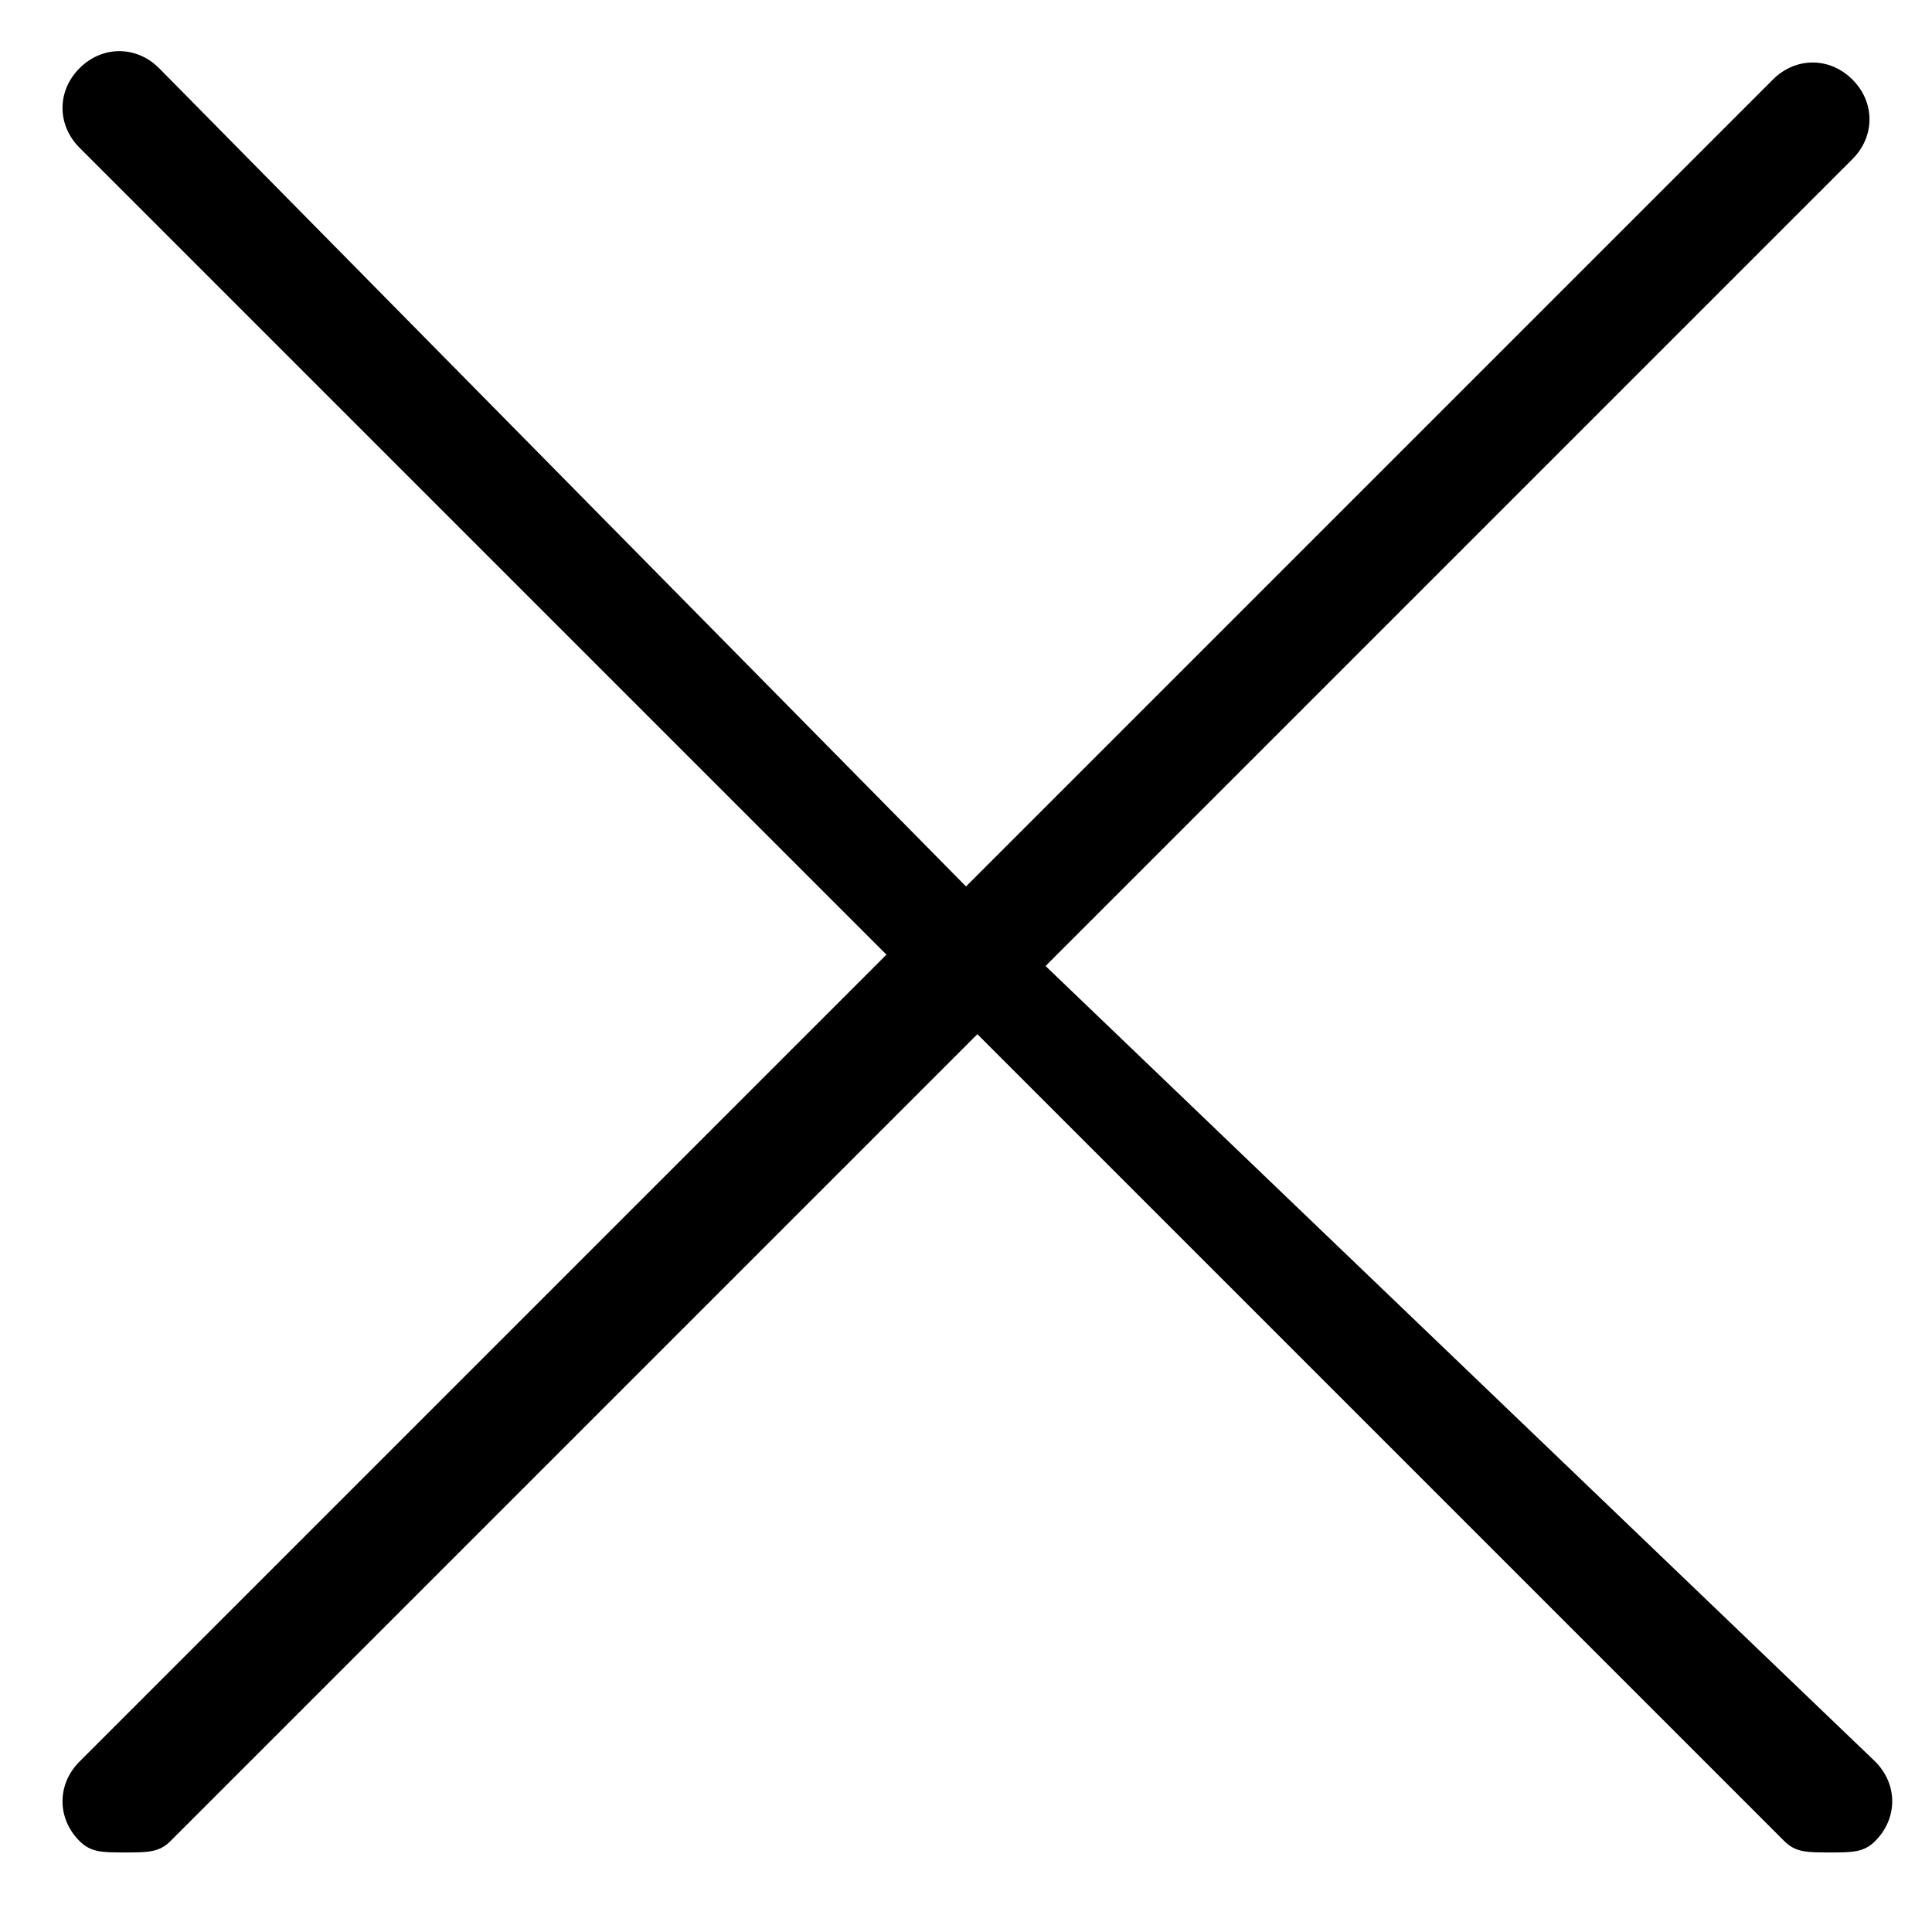 <?xml version="1.0" encoding="UTF-8"?> <svg xmlns="http://www.w3.org/2000/svg" viewBox="0 0 17 17"><path d="m9.2 8.5 7.1-7.1c.2-.2.2-.5 0-.7s-.5-.2-.7 0l-7.1 7.1-7.1-7.2c-.2-.2-.5-.2-.7 0s-.2.5 0 .7l7.1 7.1-7.1 7.1c-.2.2-.2.5 0 .7.1.1.2.1.4.1s.3 0 .4-.1l7.1-7.1 7.1 7.1c.1.1.2.1.4.1s.3 0 .4-.1c.2-.2.2-.5 0-.7z"></path></svg> 